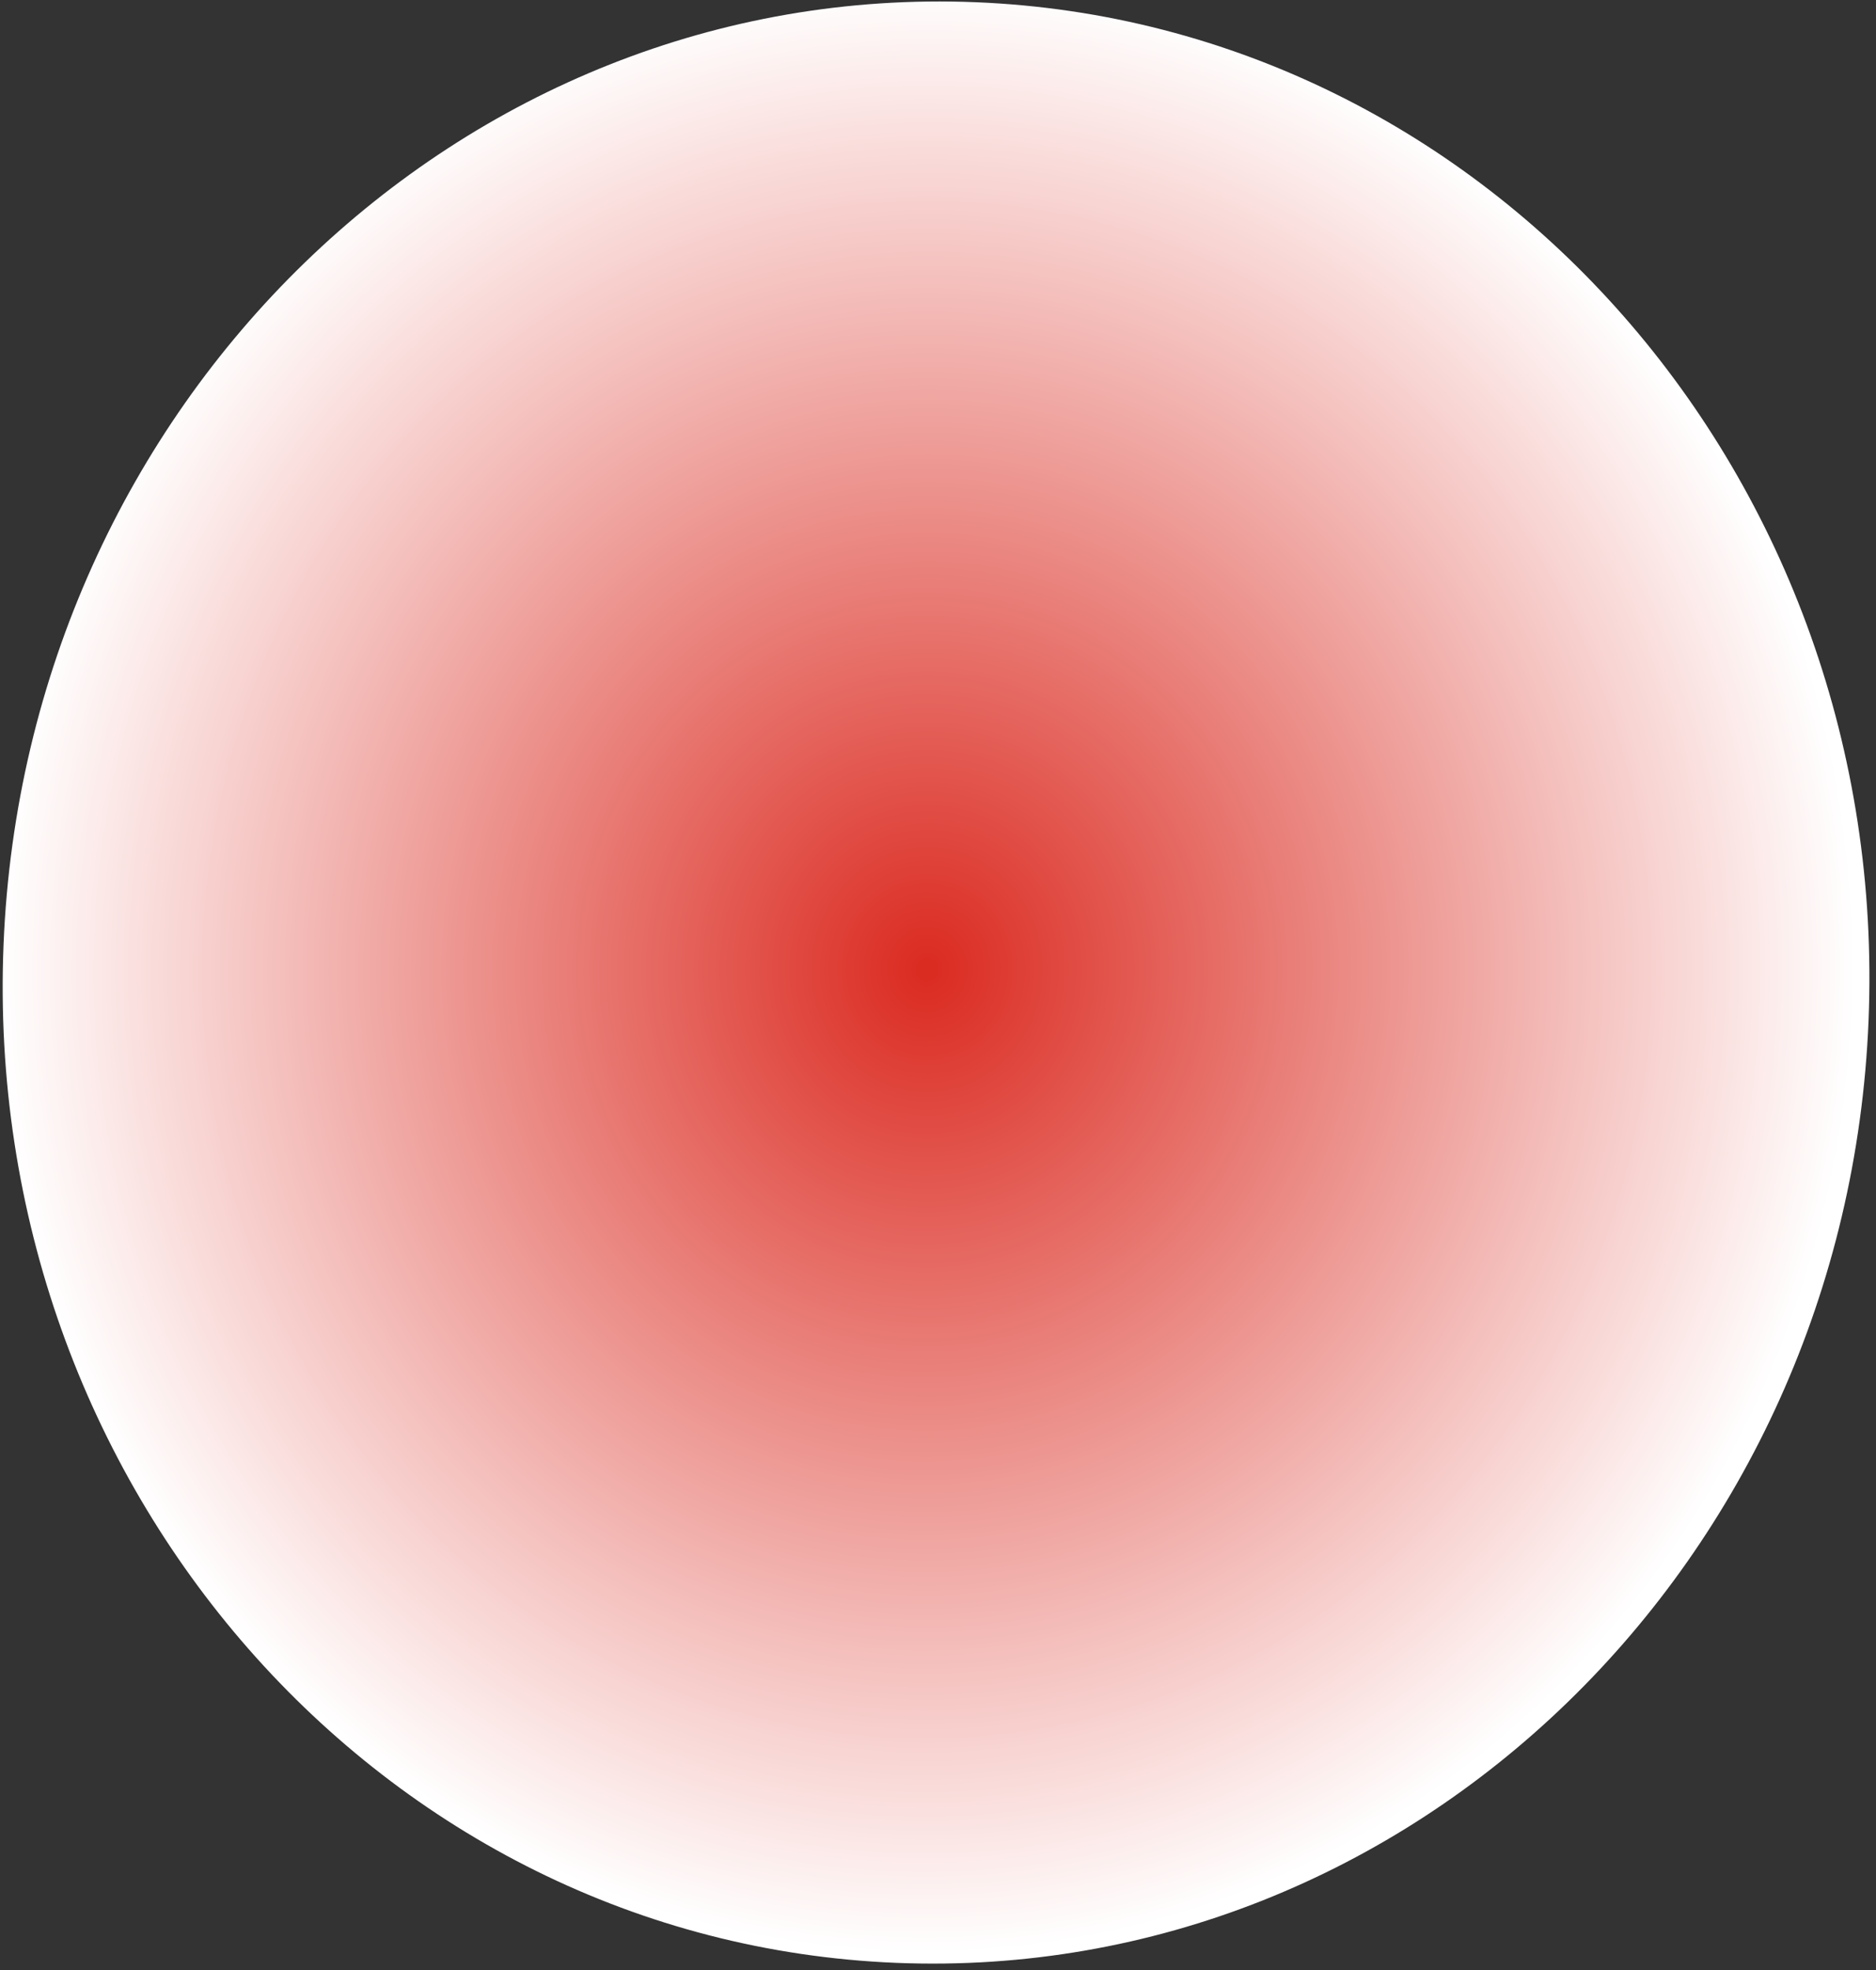 <svg width="262" height="275" viewBox="0 0 262 275" fill="none" xmlns="http://www.w3.org/2000/svg">
<rect x="0" y="0" width="262" height="275" fill="#333333" stroke="none"/>
<path style="mix-blend-mode:multiply" d="M260.962 142.43C264.025 66.853 208.199 3.223 136.273 0.31C64.346 -2.604 3.556 56.301 0.494 131.879C-2.569 207.456 53.257 271.086 125.183 273.999C197.11 276.913 257.9 218.007 260.962 142.43Z" fill="url(#paint0_radial_27_1111)"/>
<defs>
<radialGradient id="paint0_radial_27_1111" cx="0" cy="0" r="1" gradientUnits="userSpaceOnUse" gradientTransform="translate(129.47 135.351) rotate(2.32) scale(130.111 136.735)">
<stop offset="0.01" stop-color="#DB2C22"/>
<stop offset="1" stop-color="white"/>
</radialGradient>
</defs>
</svg>
